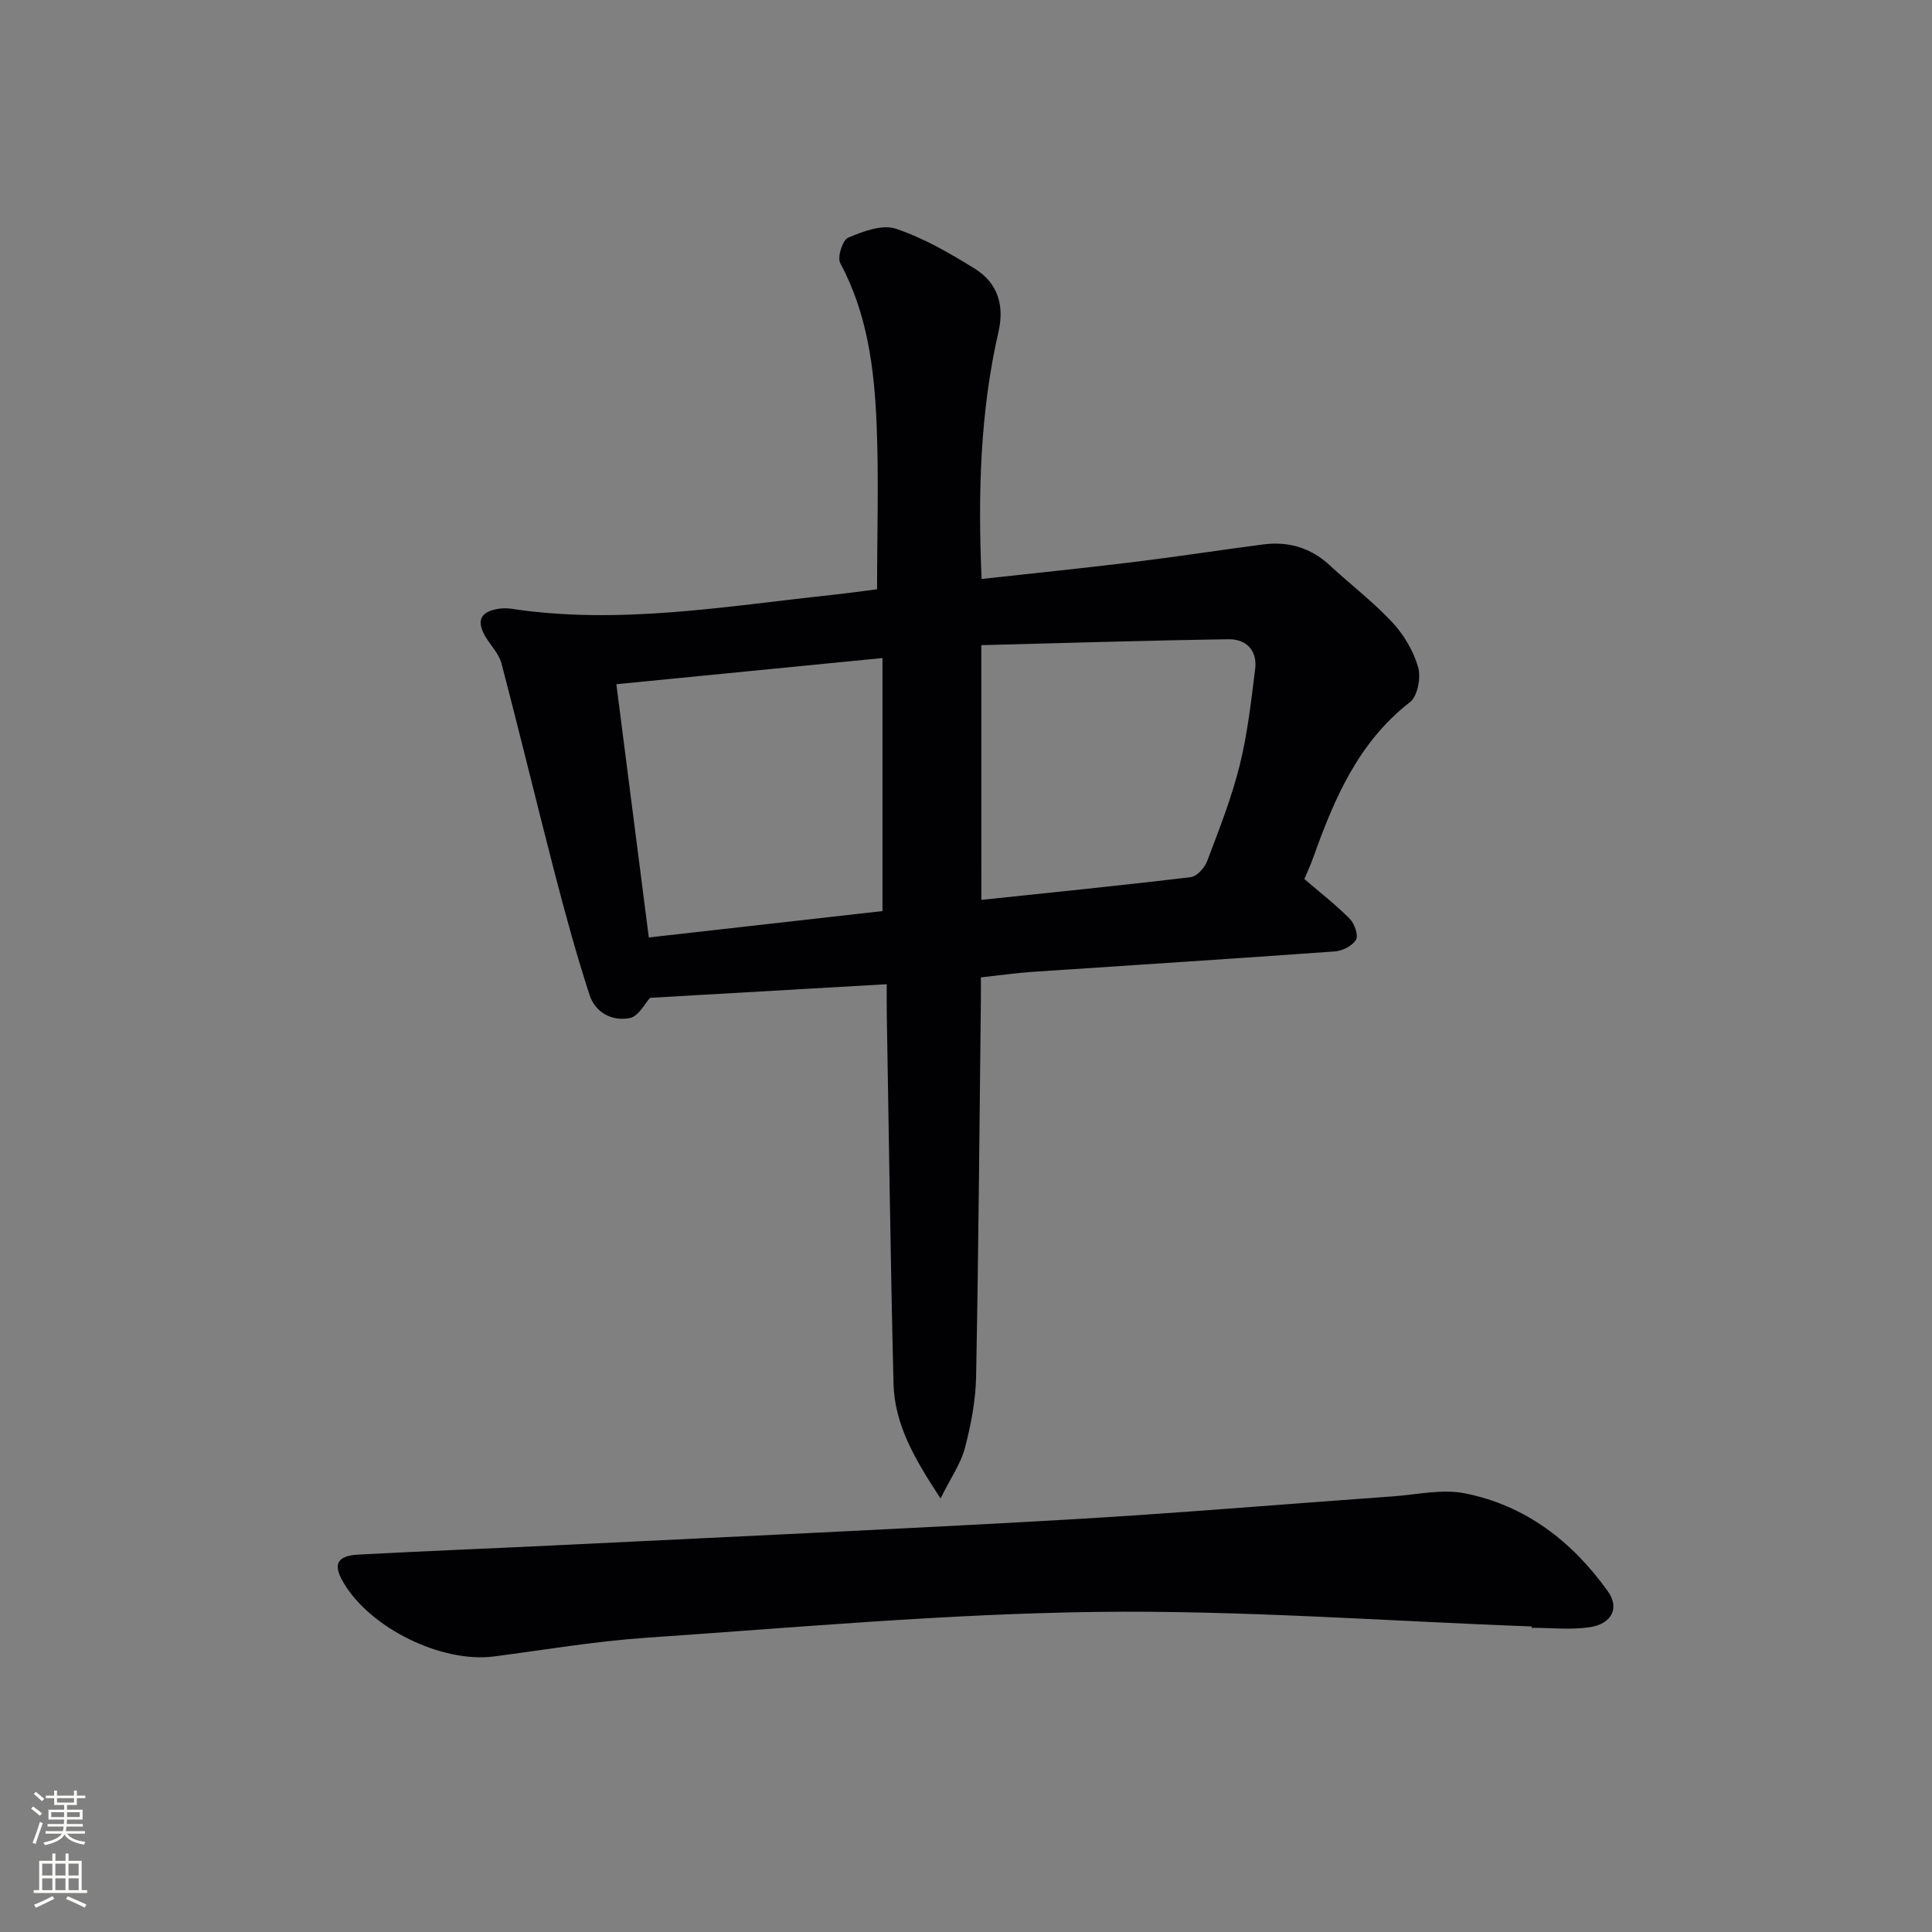 <svg enable-background="new 0 0 400 400" viewBox="0 0 400 400" xmlns="http://www.w3.org/2000/svg"><rect x="0" y="0" width="400" height="400" fill="#808080" stroke="none"/><path d="m183.59 203.77c-16.93.98-32.94 1.9-49 2.82-1.05 1.12-2.38 3.82-4.17 4.18-3.66.74-7.18-1.11-8.37-4.8-2.65-8.16-4.93-16.46-7.09-24.77-3.79-14.6-7.31-29.27-11.14-43.86-.52-1.98-2.19-3.65-3.29-5.49-1.99-3.33-1.07-5.26 2.79-5.82.82-.12 1.68-.12 2.49 0 22.34 3.39 44.37-.51 66.46-2.86 3.29-.35 6.56-.82 9.32-1.17 0-11.72.37-23.01-.1-34.26-.48-11.47-1.92-22.83-7.53-33.27-.65-1.2.49-4.78 1.64-5.26 3.06-1.29 7.01-2.8 9.82-1.87 5.76 1.91 11.2 5.06 16.4 8.29 4.69 2.91 6.18 7.51 4.91 13.05-3.82 16.66-4.27 33.56-3.5 51.19 10.55-1.17 20.88-2.21 31.18-3.47 9.05-1.11 18.07-2.5 27.12-3.68 5.23-.68 9.85.67 13.8 4.34 4.27 3.96 8.95 7.52 12.91 11.76 2.4 2.58 4.4 5.95 5.37 9.31.62 2.14-.11 6.01-1.69 7.24-10.7 8.31-15.67 19.98-20.01 32.13-.55 1.55-1.25 3.05-1.85 4.5 3.26 2.8 6.52 5.33 9.4 8.24.98.99 1.82 3.4 1.28 4.32-.73 1.26-2.8 2.31-4.36 2.42-20.9 1.51-41.81 2.83-62.71 4.24-3.31.22-6.6.7-10.59 1.14 0 1.57.02 3.17 0 4.78-.3 25.98-.49 51.95-.99 77.93-.1 4.93-1.06 9.93-2.31 14.71-.84 3.22-2.9 6.13-5.05 10.46-5.38-8.2-9.53-15.31-9.74-23.83-.62-25.47-.95-50.94-1.39-76.41-.04-1.98-.01-3.94-.01-6.23zm-55.98-62.11c2.22 17.35 4.45 34.73 6.72 52.43 16.39-1.85 32.33-3.65 48.38-5.46 0-17.64 0-34.88 0-52.39-18.43 1.81-36.56 3.59-55.1 5.42zm75.57 44.65c14.74-1.55 29.07-2.99 43.36-4.71 1.28-.15 2.89-1.97 3.41-3.36 2.46-6.51 5.03-13.04 6.71-19.77 1.63-6.52 2.37-13.28 3.21-19.97.48-3.83-1.87-6.2-5.49-6.15-17.02.25-34.04.79-51.21 1.22.01 18.21.01 35.13.01 52.74z" fill="#010103"/><path d="m317.13 336.74c-30.07-1.11-60.15-3.39-90.2-3.01-31.03.4-62.04 3.22-93.03 5.34-10.58.72-21.09 2.51-31.62 3.88-10.84 1.41-25.7-5.87-31.22-15.38-2.16-3.72-1.32-5.47 3.2-5.71 14.45-.77 28.9-1.33 43.35-2.04 34.37-1.69 68.75-3.23 103.11-5.19 22.56-1.29 45.08-3.22 67.62-4.82 4.97-.35 10.15-1.57 14.89-.64 12.61 2.48 22.3 9.98 29.67 20.31 2.48 3.47.76 6.77-3.84 7.43-3.91.56-7.96.11-11.95.11.01-.09.02-.18.02-.28z" fill="#010103"/><g fill="#fbfcfa"><path d="m6.44 374.46.42-.45c.65.47 1.27.95 1.85 1.44l-.45.49c-.65-.56-1.25-1.06-1.82-1.48m.93 7.33-.63-.26c.55-1.36 1.05-2.8 1.53-4.33.19.1.38.19.59.27-.47 1.29-.96 2.73-1.49 4.32m-.38-10.38.44-.42c.43.34 1.01.82 1.74 1.44l-.49.49c-.53-.51-1.09-1.01-1.69-1.51m2.5.35h1.72v-1.04h.59v1.04h3.52v-1.04h.59v1.04h1.75v.53h-1.75v1.42h-2.03v.97h3.22v2.03h-3.24c0 .35-.01.66-.03.93h3.32v.53h-3.37c-.03.27-.08.58-.15.94h3.96v.53h-3.71c.67.92 1.93 1.48 3.79 1.68-.13.24-.23.44-.29.59-2.13-.38-3.48-1.08-4.04-2.12-.43.97-1.77 1.72-4.03 2.23-.09-.19-.2-.37-.33-.55 2.1-.42 3.37-1.03 3.81-1.83h-3.36v-.53h3.58c.08-.29.13-.61.16-.94h-3.33v-.53h3.39c.02-.27.04-.58.04-.93h-3.23v-2.03h3.25v-.97h-2.07v-1.42h-1.73zm1.12 3.44v1h2.65c.01-.3.02-.44.01-.4v-.25-.35zm1.19-2h3.52v-.91h-3.52zm4.71 2h-2.63v.59c0 .15-.01.28-.01.4h2.64z"/><path d="m13.56 383.74h.63v1.52h2.72v6.07h1.13v.6h-11.06v-.6h1.13v-6.07h2.73v-1.52h.63v1.52h2.1v-1.52zm-2.69 8.83.38.56c-1.24.63-2.53 1.25-3.85 1.85-.1-.21-.21-.42-.34-.63 1.37-.55 2.63-1.15 3.81-1.78m-2.13-4.27h2.1v-2.45h-2.1zm0 3.04h2.1v-2.46h-2.1zm2.72-3.04h2.1v-2.45h-2.1zm0 3.04h2.1v-2.46h-2.1zm6.07 3.6c-1.41-.71-2.7-1.3-3.86-1.78l.35-.56c1.45.62 2.75 1.19 3.88 1.72zm-1.25-9.09h-2.1v2.45h2.1zm-2.09 5.49h2.1v-2.46h-2.1z"/></g></svg>